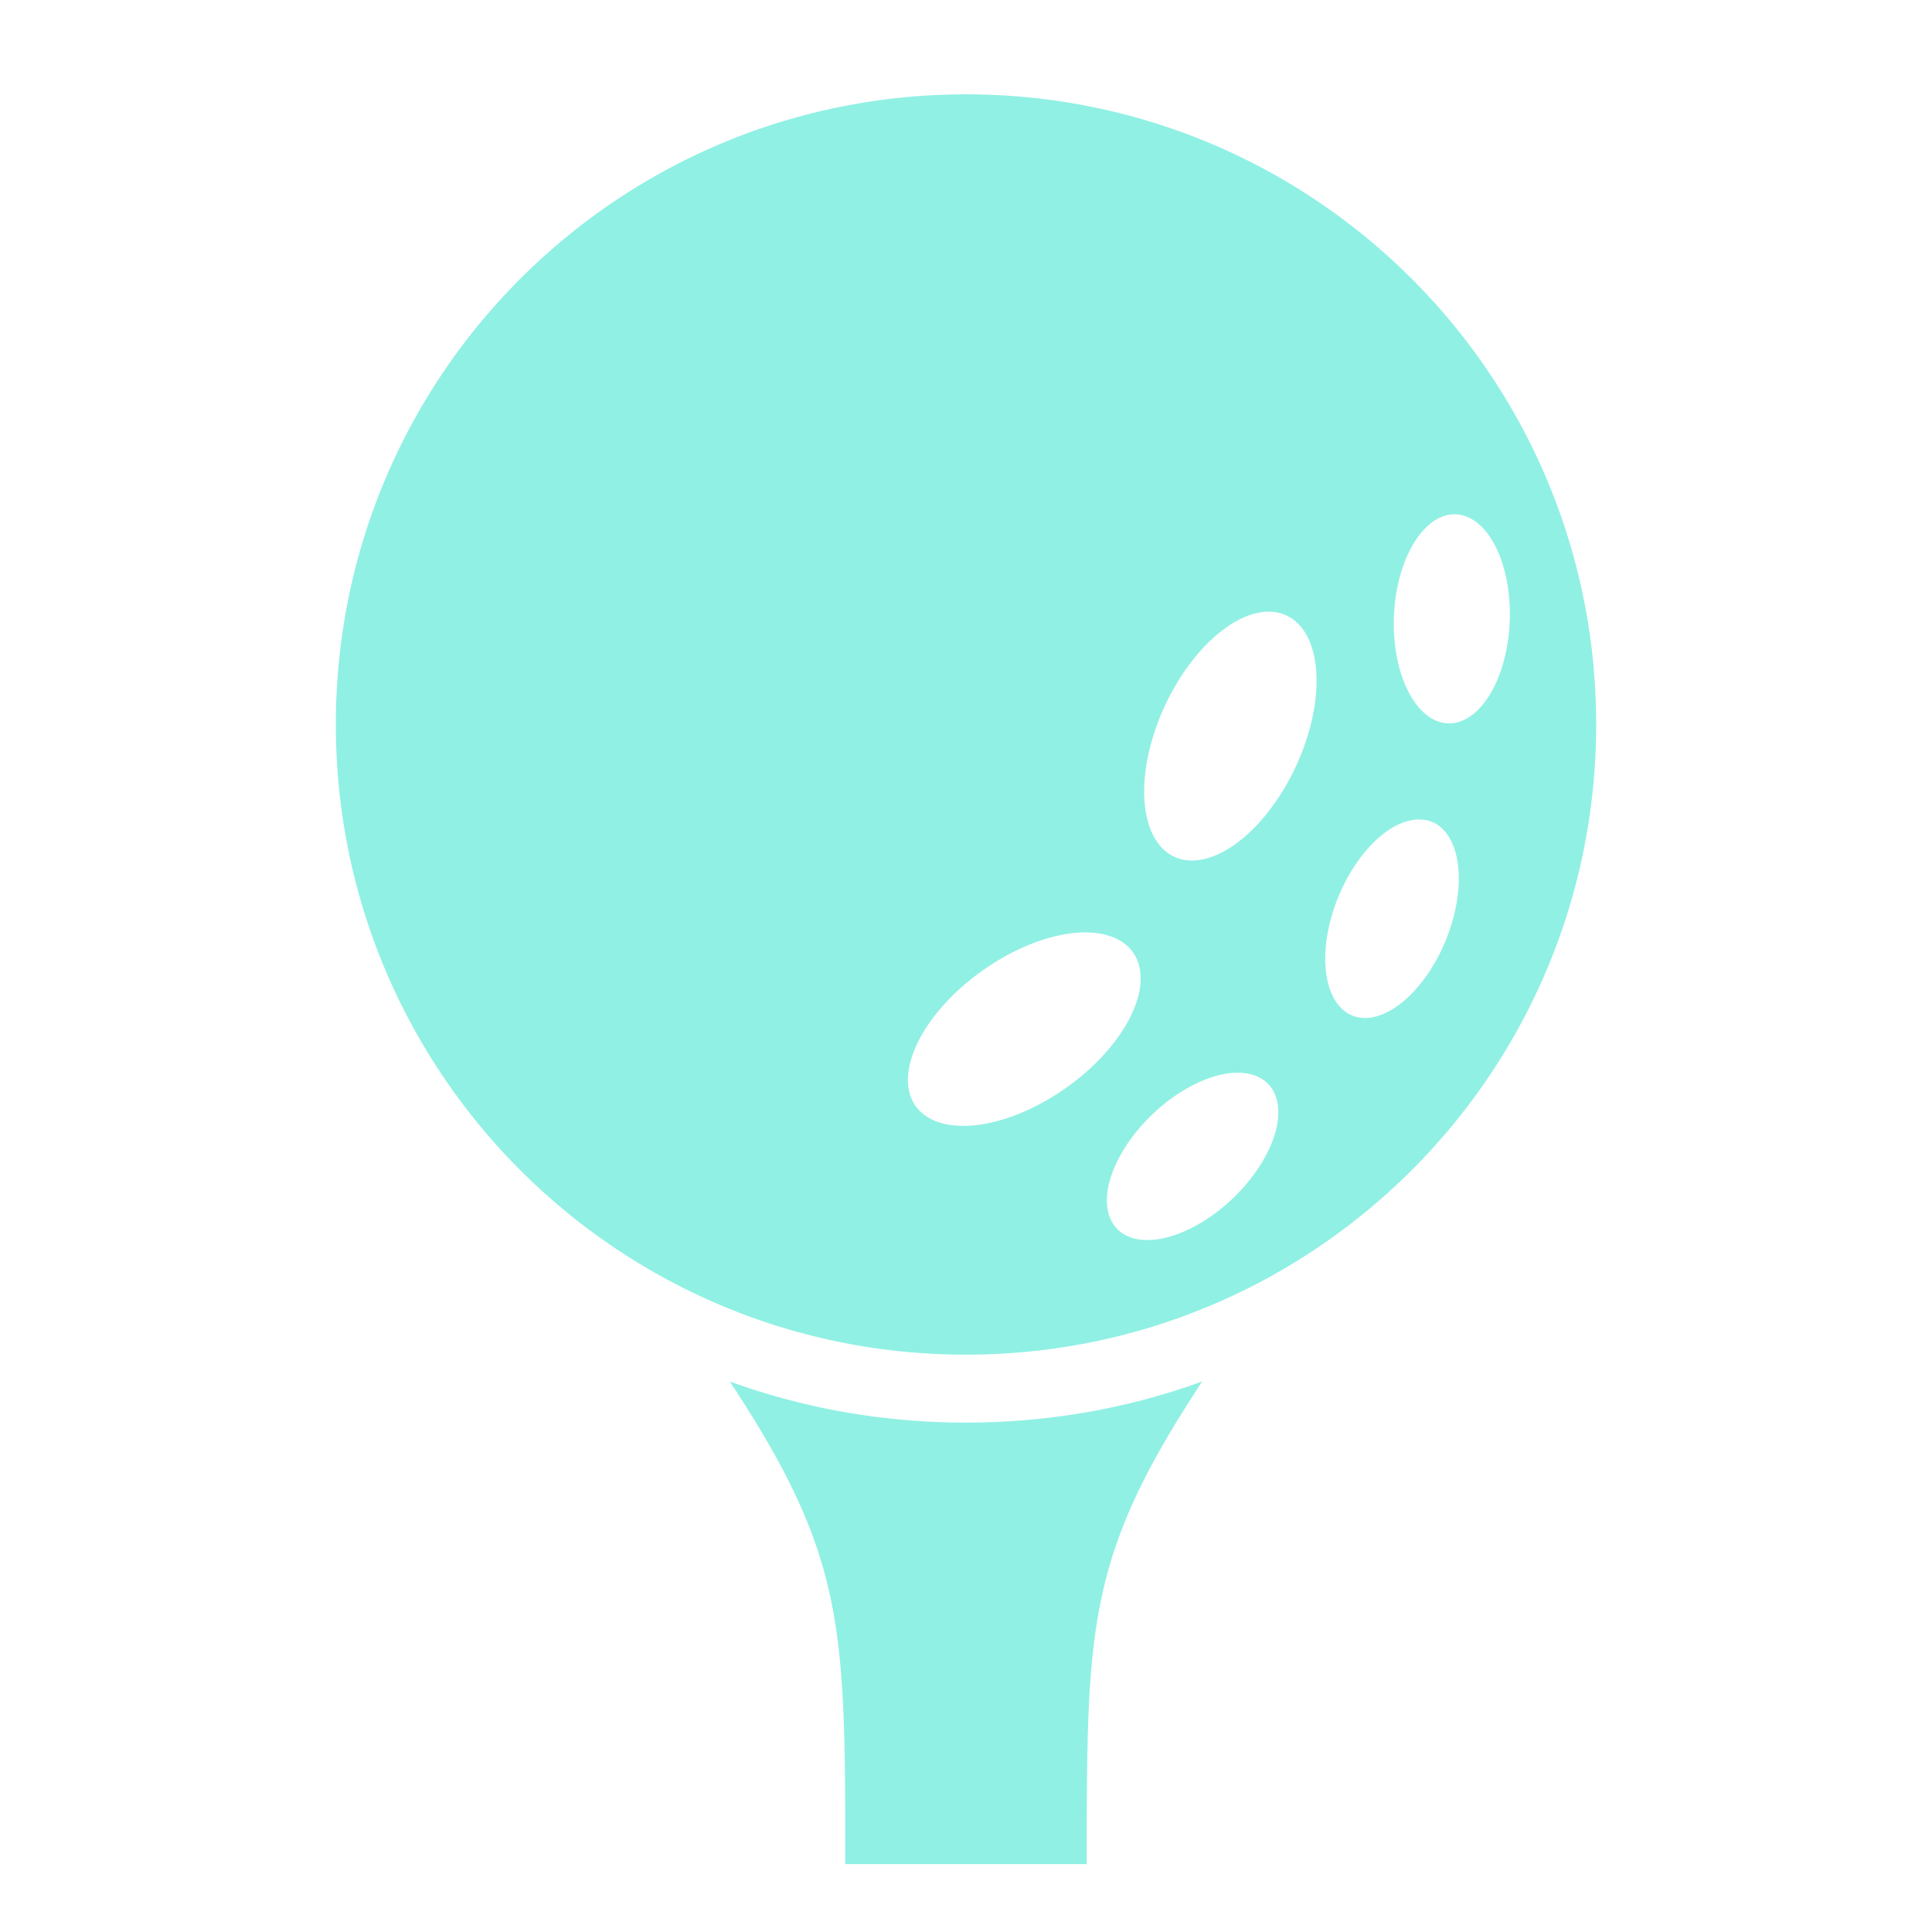 <!DOCTYPE svg PUBLIC "-//W3C//DTD SVG 1.1//EN" "http://www.w3.org/Graphics/SVG/1.1/DTD/svg11.dtd">
<!-- Uploaded to: SVG Repo, www.svgrepo.com, Transformed by: SVG Repo Mixer Tools -->
<svg width="64px" height="64px" viewBox="0 0 512 512" xmlns="http://www.w3.org/2000/svg" fill="#000000">
<g id="SVGRepo_bgCarrier" stroke-width="0"/>
<g id="SVGRepo_tracerCarrier" stroke-linecap="round" stroke-linejoin="round"/>
<g id="SVGRepo_iconCarrier">
<path fill="#90f0e4" d="M256 25C163.7 25 89 99.66 89 192c0 92.3 74.7 167 167 167s167-74.7 167-167c0-92.34-74.7-167-167-167zm129.8 111.3a15.37 27.75 2.13 0 1 14.3 28.3 15.37 27.75 2.13 0 1-16.4 27.1 15.37 27.75 2.13 0 1-14.3-28.3 15.37 27.75 2.13 0 1 16.4-27.1zm-49.4 25.8a19.12 35.25 24.94 0 1 5.1 1.3 19.12 35.25 24.94 0 1 1.4 40.8 19.12 35.25 24.94 0 1-32.2 22.6 19.12 35.25 24.94 0 1-1.5-40.8 19.12 35.25 24.94 0 1 27.2-23.9zm38.9 55.1a15.37 27.75 22.37 0 1 1.2 0 15.37 27.75 22.37 0 1 3 .6 15.37 27.75 22.37 0 1 3.6 31.5 15.37 27.75 22.37 0 1-24.8 19.8 15.37 27.75 22.37 0 1-3.6-31.5 15.37 27.75 22.37 0 1 20.6-20.4zM288 247.1a19.12 35.25 54.78 0 1 12.6 5.8 19.12 35.25 54.78 0 1-19.1 36.1 19.12 35.25 54.78 0 1-39.2 3.6 19.12 35.25 54.78 0 1 19.1-36.1 19.12 35.25 54.78 0 1 26.6-9.4zm39.2 37.2a15.37 27.75 46.31 0 1 1.4 0 15.37 27.75 46.31 0 1 7.5 3 15.37 27.75 46.31 0 1-9.4 30.3 15.37 27.75 46.31 0 1-30.7 8 15.37 27.75 46.31 0 1 9.4-30.3 15.37 27.75 46.31 0 1 21.8-11zm-133.8 81.8C224 412.5 224 431 224 494h64c0-63 0-81.5 30.6-127.9C299.1 373.2 278 377 256 377s-43.1-3.8-62.6-10.9z"/>
</g>
</svg>